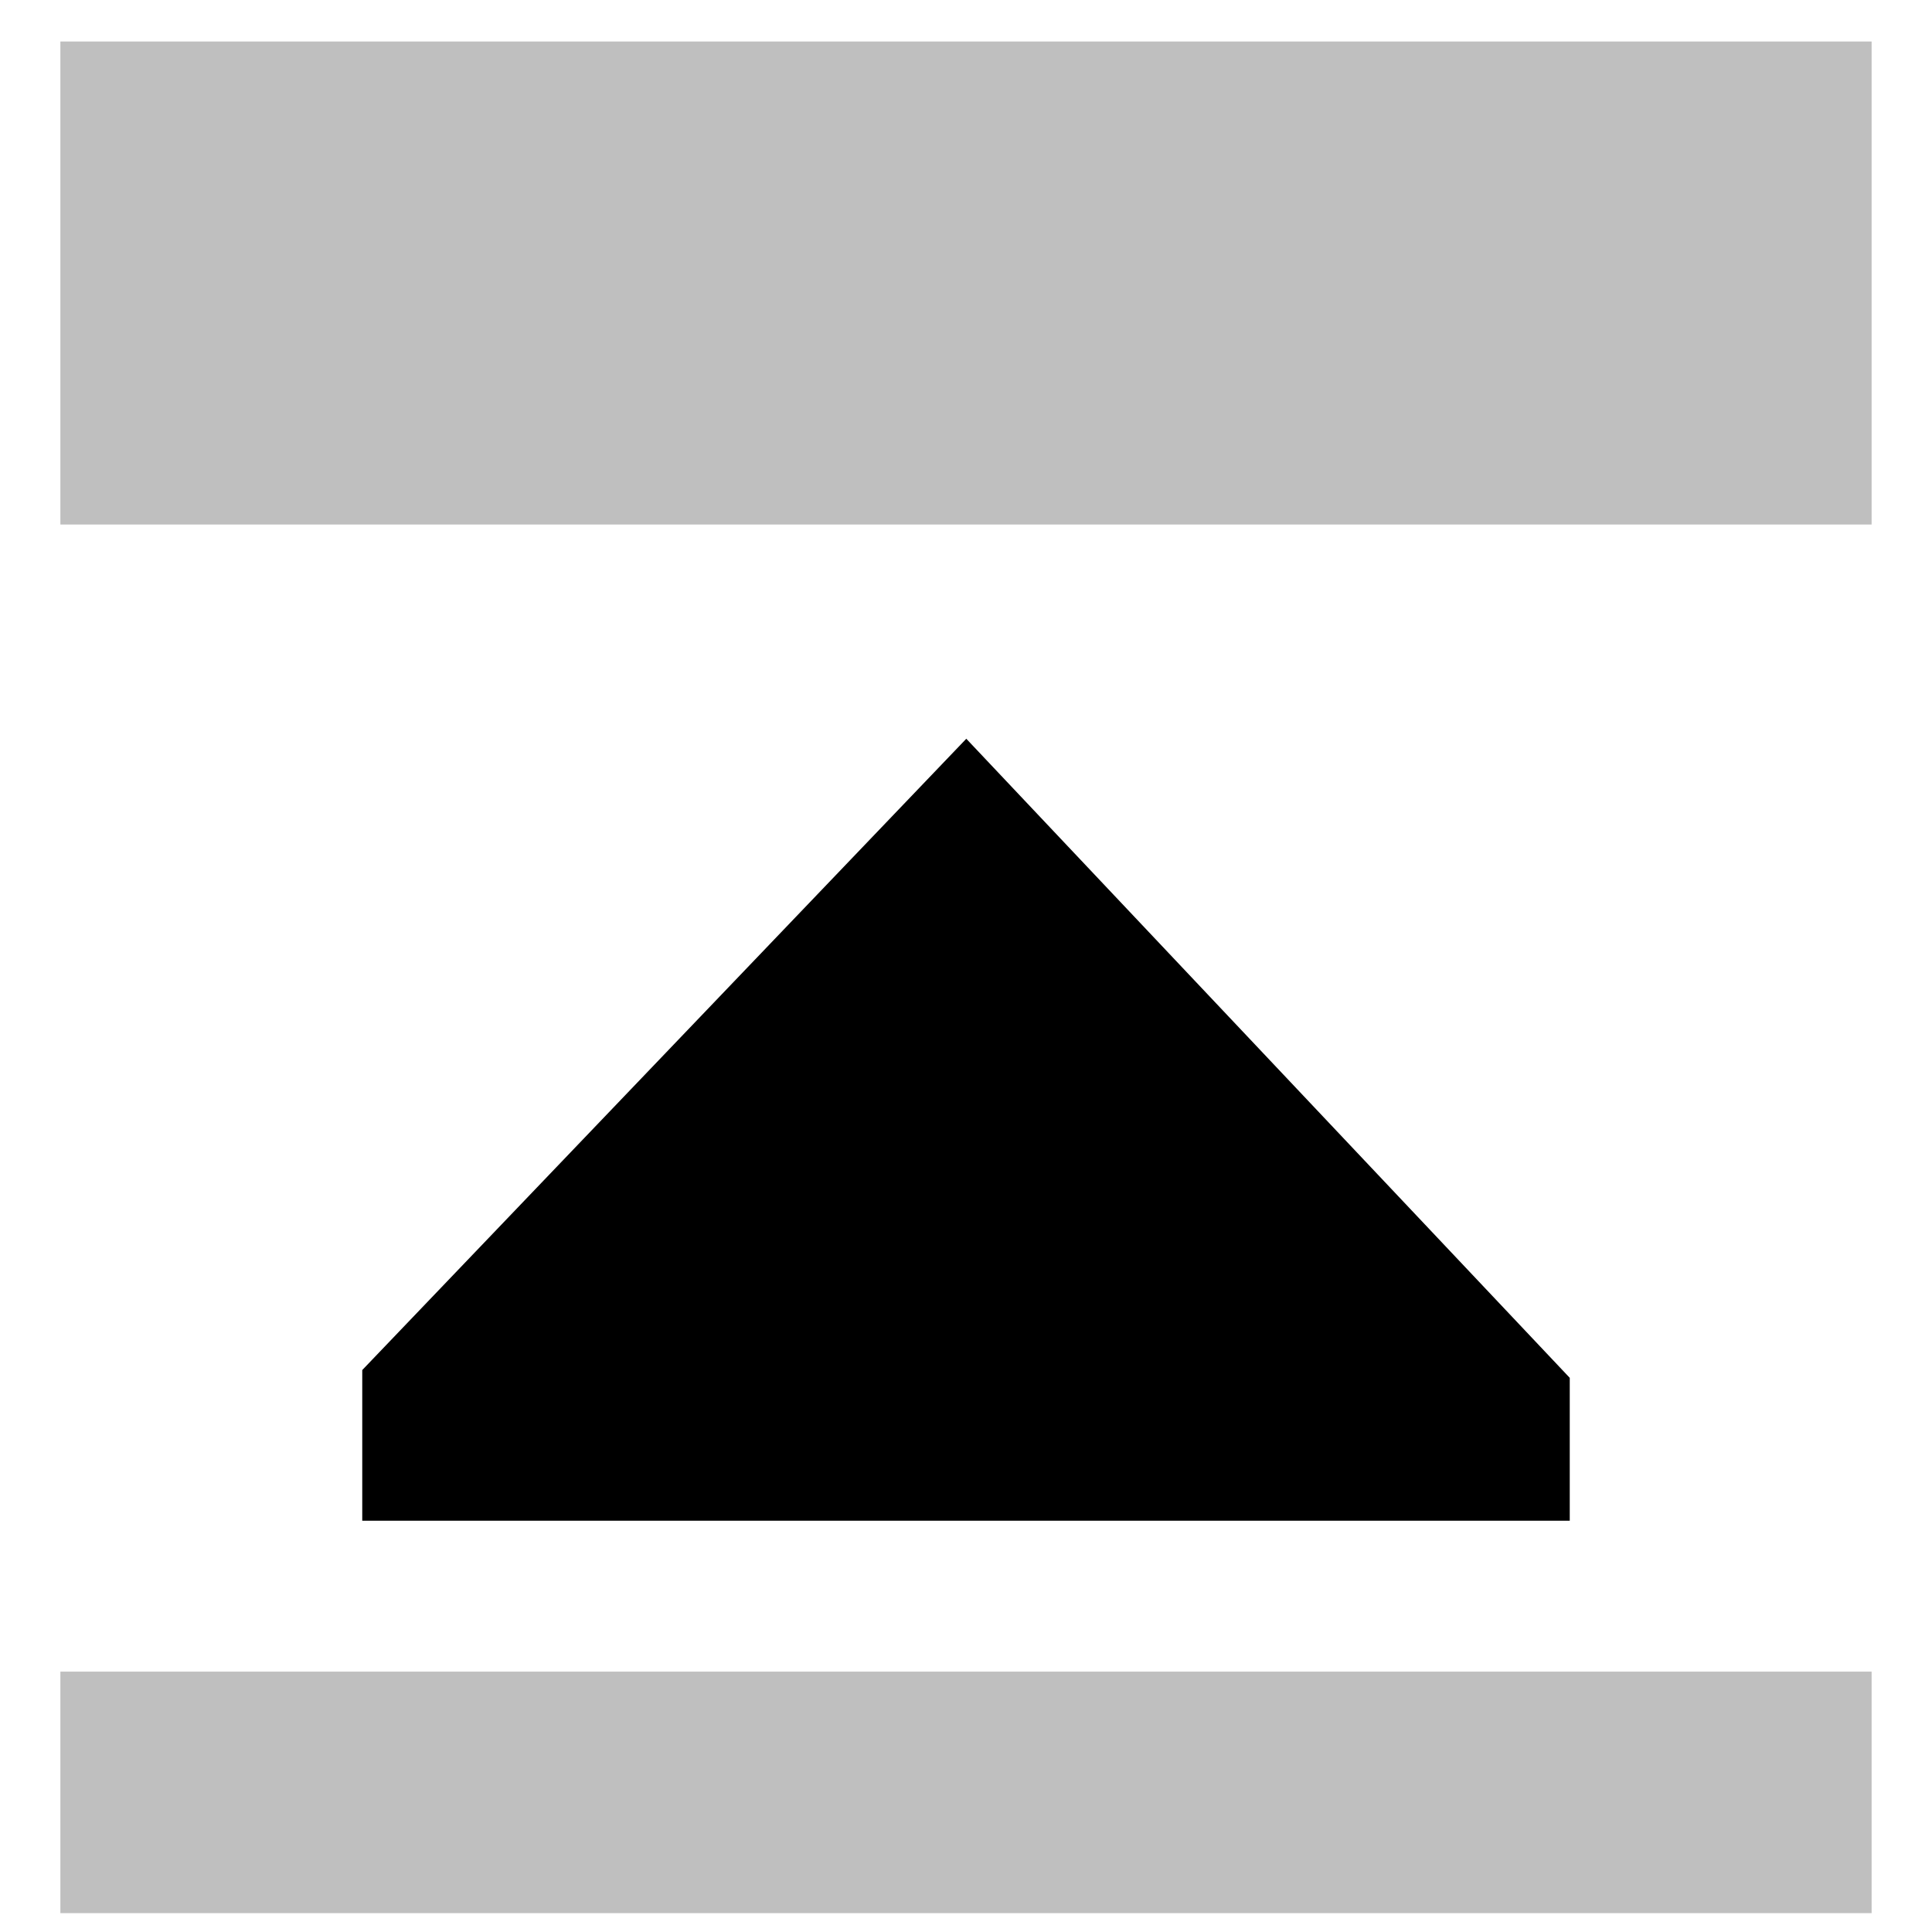 <svg xmlns="http://www.w3.org/2000/svg" id="export" viewBox="0 0 512 512">
  <defs>
    <style>
      .cls-1{fill:currentColor;opacity:.25}
    </style>
  </defs>
  <rect width="480" height="64" x="16" y="443" class="cls-1"/>
  <rect width="480" height="128" x="16" y="11" class="cls-1"/>
  <polygon fill="currentColor" points="256.077 195.777 96 363.079 96 403 416 403 416 365.14 256.077 195.777"/>
</svg>
